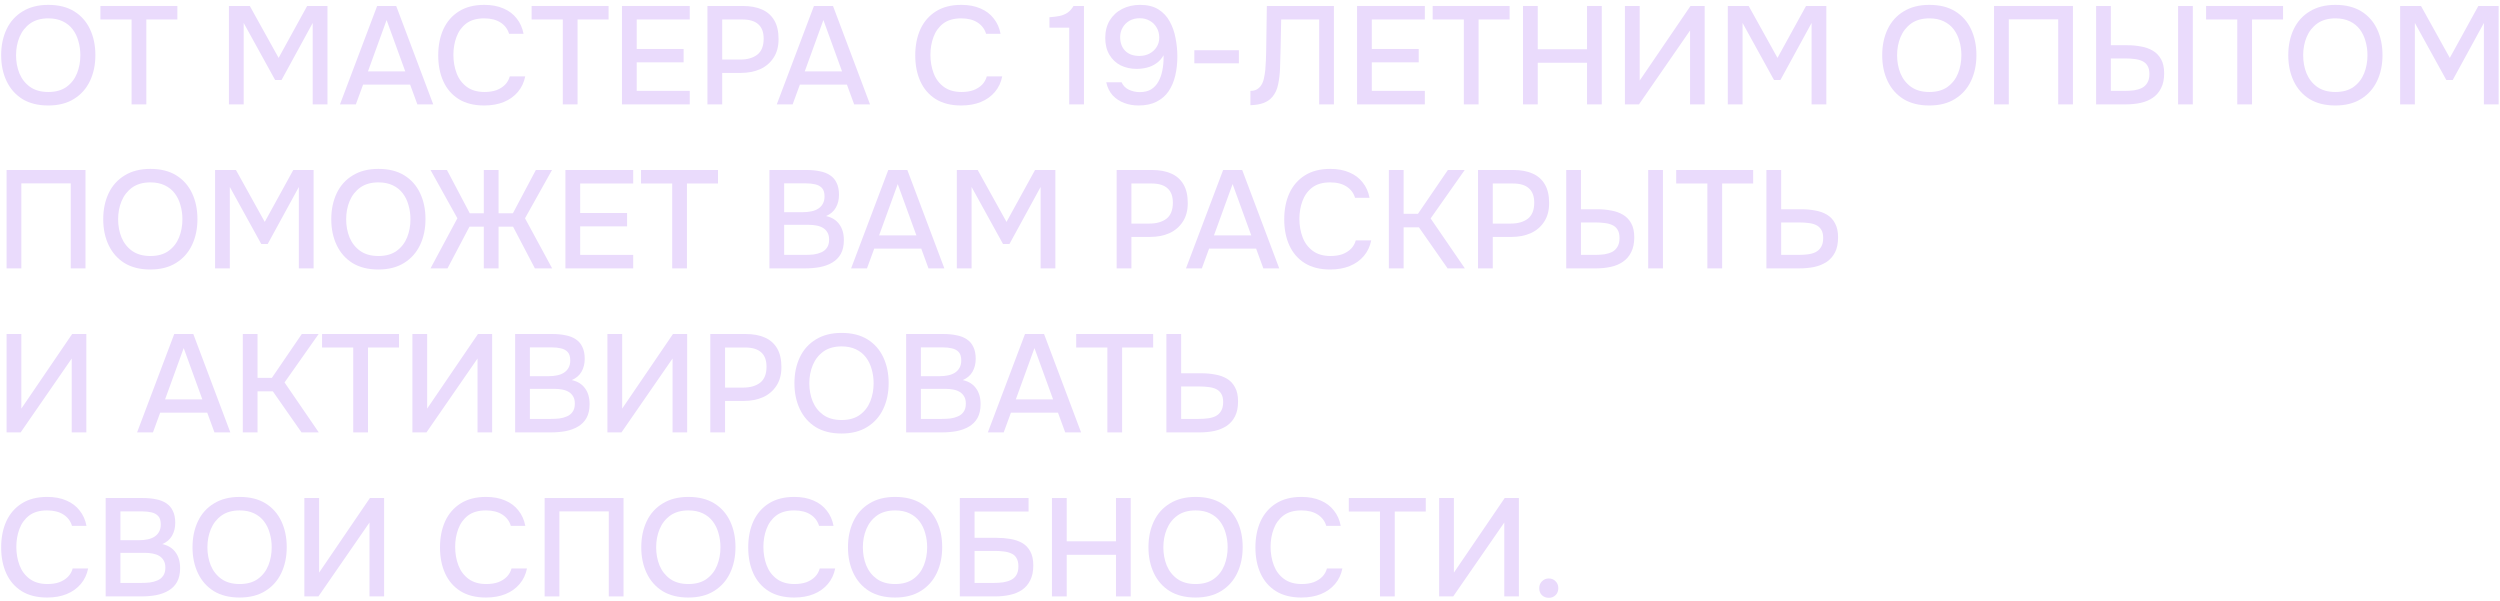 <?xml version="1.0" encoding="UTF-8"?> <svg xmlns="http://www.w3.org/2000/svg" width="503" height="121" viewBox="0 0 503 121" fill="none"> <path d="M9.698 21.224C7.664 21.224 5.937 20.794 4.518 19.936C3.118 19.058 2.054 17.854 1.326 16.323C0.598 14.793 0.234 13.057 0.234 11.116C0.234 9.155 0.598 7.41 1.326 5.879C2.054 4.349 3.128 3.154 4.546 2.295C5.965 1.418 7.692 0.979 9.726 0.979C11.78 0.979 13.506 1.409 14.906 2.267C16.306 3.126 17.37 4.321 18.098 5.851C18.826 7.382 19.19 9.127 19.19 11.088C19.19 13.029 18.826 14.765 18.098 16.296C17.37 17.826 16.297 19.03 14.878 19.907C13.478 20.785 11.752 21.224 9.698 21.224ZM9.726 18.508C11.22 18.508 12.442 18.162 13.394 17.471C14.346 16.781 15.046 15.876 15.494 14.755C15.942 13.636 16.166 12.422 16.166 11.116C16.166 10.126 16.036 9.183 15.774 8.287C15.532 7.391 15.149 6.598 14.626 5.907C14.104 5.217 13.432 4.675 12.61 4.283C11.789 3.891 10.828 3.695 9.726 3.695C8.252 3.695 7.029 4.041 6.058 4.731C5.106 5.422 4.397 6.327 3.93 7.447C3.464 8.567 3.23 9.79 3.23 11.116C3.23 12.422 3.454 13.636 3.902 14.755C4.369 15.876 5.078 16.781 6.03 17.471C7.001 18.162 8.233 18.508 9.726 18.508Z" fill="#EADBFC"></path> <path d="M26.474 21V3.919H20.202V1.203H35.686V3.919H29.442V21H26.474Z" fill="#EADBFC"></path> <path d="M46.061 21V1.203H50.261L56.057 11.648L61.797 1.203H65.885V21H62.917V4.619L56.645 16.099H55.357L49.029 4.619V21H46.061Z" fill="#EADBFC"></path> <path d="M68.405 21L75.881 1.203H79.717L87.165 21H83.973L82.517 17.023H73.053L71.597 21H68.405ZM74.033 14.364H81.537L77.785 4.031L74.033 14.364Z" fill="#EADBFC"></path> <path d="M97.412 21.224C95.377 21.224 93.669 20.794 92.288 19.936C90.925 19.077 89.898 17.892 89.208 16.38C88.517 14.867 88.172 13.122 88.172 11.143C88.172 9.165 88.517 7.41 89.208 5.879C89.917 4.349 90.953 3.154 92.316 2.295C93.697 1.418 95.405 0.979 97.44 0.979C98.915 0.979 100.203 1.222 101.304 1.707C102.405 2.174 103.292 2.846 103.964 3.723C104.655 4.582 105.112 5.609 105.336 6.803H102.424C102.144 5.851 101.575 5.095 100.716 4.535C99.857 3.975 98.756 3.695 97.412 3.695C95.918 3.695 94.715 4.041 93.8 4.731C92.904 5.422 92.251 6.327 91.84 7.447C91.429 8.549 91.224 9.743 91.224 11.031C91.224 12.357 91.439 13.589 91.868 14.727C92.297 15.866 92.978 16.781 93.912 17.471C94.845 18.162 96.04 18.508 97.496 18.508C98.392 18.508 99.185 18.386 99.876 18.143C100.567 17.882 101.145 17.518 101.612 17.052C102.079 16.566 102.396 16.006 102.564 15.371H105.672C105.429 16.585 104.935 17.63 104.188 18.508C103.441 19.385 102.499 20.057 101.36 20.523C100.221 20.99 98.905 21.224 97.412 21.224Z" fill="#EADBFC"></path> <path d="M113.235 21V3.919H106.963V1.203H122.447V3.919H116.203V21H113.235Z" fill="#EADBFC"></path> <path d="M125.139 21V1.203H138.775V3.919H128.107V9.855H137.543V12.543H128.107V18.284H138.775V21H125.139Z" fill="#EADBFC"></path> <path d="M142.338 21V1.203H149.478C150.953 1.203 152.222 1.437 153.286 1.903C154.369 2.37 155.199 3.098 155.778 4.087C156.357 5.058 156.646 6.318 156.646 7.867C156.646 9.361 156.31 10.611 155.638 11.62C154.985 12.627 154.089 13.393 152.95 13.915C151.811 14.419 150.514 14.671 149.058 14.671H145.306V21H142.338ZM145.306 11.983H148.946C150.365 11.983 151.503 11.657 152.362 11.004C153.221 10.332 153.65 9.258 153.65 7.783C153.65 6.495 153.295 5.534 152.586 4.899C151.877 4.246 150.803 3.919 149.366 3.919H145.306V11.983Z" fill="#EADBFC"></path> <path d="M156.288 21L163.764 1.203H167.6L175.048 21H171.856L170.4 17.023H160.936L159.48 21H156.288ZM161.916 14.364H169.42L165.668 4.031L161.916 14.364Z" fill="#EADBFC"></path> <path d="M193.388 21.224C191.354 21.224 189.646 20.794 188.264 19.936C186.902 19.077 185.875 17.892 185.184 16.38C184.494 14.867 184.148 13.122 184.148 11.143C184.148 9.165 184.494 7.41 185.184 5.879C185.894 4.349 186.93 3.154 188.292 2.295C189.674 1.418 191.382 0.979 193.416 0.979C194.891 0.979 196.179 1.222 197.28 1.707C198.382 2.174 199.268 2.846 199.94 3.723C200.631 4.582 201.088 5.609 201.312 6.803H198.4C198.12 5.851 197.551 5.095 196.692 4.535C195.834 3.975 194.732 3.695 193.388 3.695C191.895 3.695 190.691 4.041 189.776 4.731C188.88 5.422 188.227 6.327 187.816 7.447C187.406 8.549 187.2 9.743 187.2 11.031C187.2 12.357 187.415 13.589 187.844 14.727C188.274 15.866 188.955 16.781 189.888 17.471C190.822 18.162 192.016 18.508 193.472 18.508C194.368 18.508 195.162 18.386 195.852 18.143C196.543 17.882 197.122 17.518 197.588 17.052C198.055 16.566 198.372 16.006 198.54 15.371H201.648C201.406 16.585 200.911 17.63 200.164 18.508C199.418 19.385 198.475 20.057 197.336 20.523C196.198 20.99 194.882 21.224 193.388 21.224Z" fill="#EADBFC"></path> <path d="M215.125 21V5.571H211.149V3.471C211.896 3.415 212.568 3.331 213.165 3.219C213.762 3.089 214.294 2.874 214.761 2.575C215.228 2.258 215.638 1.801 215.993 1.203H218.093V21H215.125Z" fill="#EADBFC"></path> <path d="M229.071 21.224C228.044 21.224 227.083 21.055 226.187 20.72C225.291 20.384 224.516 19.87 223.863 19.18C223.228 18.47 222.799 17.593 222.575 16.547H225.655C225.954 17.22 226.448 17.724 227.139 18.059C227.848 18.377 228.567 18.535 229.295 18.535C230.228 18.535 231.003 18.349 231.619 17.976C232.235 17.584 232.72 17.061 233.075 16.407C233.448 15.736 233.71 14.998 233.859 14.195C234.027 13.374 234.111 12.534 234.111 11.675C234.111 11.582 234.111 11.489 234.111 11.396C234.111 11.284 234.111 11.19 234.111 11.116C233.738 11.787 233.252 12.329 232.655 12.739C232.076 13.15 231.442 13.44 230.751 13.607C230.06 13.775 229.37 13.86 228.679 13.86C227.522 13.86 226.458 13.626 225.487 13.159C224.535 12.674 223.779 11.965 223.219 11.031C222.659 10.098 222.379 8.969 222.379 7.643C222.379 6.281 222.678 5.105 223.275 4.115C223.891 3.107 224.731 2.333 225.795 1.791C226.859 1.25 228.063 0.979 229.407 0.979C230.863 0.979 232.076 1.278 233.047 1.875C234.018 2.473 234.783 3.285 235.343 4.311C235.903 5.319 236.295 6.439 236.519 7.671C236.762 8.885 236.883 10.107 236.883 11.339C236.883 12.721 236.743 14.009 236.463 15.204C236.183 16.398 235.735 17.453 235.119 18.367C234.503 19.264 233.691 19.963 232.683 20.468C231.694 20.971 230.49 21.224 229.071 21.224ZM229.239 11.255C230.004 11.255 230.686 11.097 231.283 10.78C231.899 10.444 232.375 10.005 232.711 9.463C233.066 8.903 233.243 8.278 233.243 7.587C233.243 6.803 233.066 6.122 232.711 5.543C232.375 4.946 231.908 4.489 231.311 4.171C230.732 3.835 230.07 3.667 229.323 3.667C228.539 3.667 227.848 3.835 227.251 4.171C226.672 4.507 226.215 4.965 225.879 5.543C225.543 6.122 225.375 6.757 225.375 7.447C225.375 8.605 225.711 9.529 226.383 10.22C227.074 10.91 228.026 11.255 229.239 11.255Z" fill="#EADBFC"></path> <path d="M240.302 12.739V10.107H249.262V12.739H240.302Z" fill="#EADBFC"></path> <path d="M251.585 21.168V18.284C252.108 18.284 252.546 18.181 252.901 17.976C253.274 17.752 253.573 17.453 253.797 17.079C254.04 16.688 254.208 16.249 254.301 15.764C254.432 15.204 254.525 14.625 254.581 14.027C254.637 13.43 254.674 12.833 254.693 12.236C254.73 11.638 254.749 11.078 254.749 10.556L254.889 1.203H268.385V21H265.417V3.919H257.773L257.661 9.603C257.624 10.985 257.586 12.31 257.549 13.579C257.512 14.83 257.381 15.969 257.157 16.995C256.952 18.003 256.56 18.843 255.981 19.515C255.514 20.057 254.926 20.458 254.217 20.72C253.526 20.981 252.649 21.13 251.585 21.168Z" fill="#EADBFC"></path> <path d="M273.041 21V1.203H286.677V3.919H276.009V9.855H285.445V12.543H276.009V18.284H286.677V21H273.041Z" fill="#EADBFC"></path> <path d="M294.524 21V3.919H288.252V1.203H303.736V3.919H297.492V21H294.524Z" fill="#EADBFC"></path> <path d="M306.428 21V1.203H309.396V9.911H319.308V1.203H322.276V21H319.308V12.627H309.396V21H306.428Z" fill="#EADBFC"></path> <path d="M326.936 21V1.203H329.904V16.212L340.124 1.203H342.98V21H340.04V6.131L329.764 21H326.936Z" fill="#EADBFC"></path> <path d="M347.635 21V1.203H351.835L357.631 11.648L363.371 1.203H367.459V21H364.491V4.619L358.219 16.099H356.931L350.603 4.619V21H347.635Z" fill="#EADBFC"></path> <path d="M388.163 21.224C386.129 21.224 384.402 20.794 382.983 19.936C381.583 19.058 380.519 17.854 379.791 16.323C379.063 14.793 378.699 13.057 378.699 11.116C378.699 9.155 379.063 7.41 379.791 5.879C380.519 4.349 381.593 3.154 383.011 2.295C384.43 1.418 386.157 0.979 388.191 0.979C390.245 0.979 391.971 1.409 393.371 2.267C394.771 3.126 395.835 4.321 396.563 5.851C397.291 7.382 397.655 9.127 397.655 11.088C397.655 13.029 397.291 14.765 396.563 16.296C395.835 17.826 394.762 19.03 393.343 19.907C391.943 20.785 390.217 21.224 388.163 21.224ZM388.191 18.508C389.685 18.508 390.907 18.162 391.859 17.471C392.811 16.781 393.511 15.876 393.959 14.755C394.407 13.636 394.631 12.422 394.631 11.116C394.631 10.126 394.501 9.183 394.239 8.287C393.997 7.391 393.614 6.598 393.091 5.907C392.569 5.217 391.897 4.675 391.075 4.283C390.254 3.891 389.293 3.695 388.191 3.695C386.717 3.695 385.494 4.041 384.523 4.731C383.571 5.422 382.862 6.327 382.395 7.447C381.929 8.567 381.695 9.79 381.695 11.116C381.695 12.422 381.919 13.636 382.367 14.755C382.834 15.876 383.543 16.781 384.495 17.471C385.466 18.162 386.698 18.508 388.191 18.508Z" fill="#EADBFC"></path> <path d="M401.201 21V1.203H417.077V21H414.109V3.891H404.169V21H401.201Z" fill="#EADBFC"></path> <path d="M421.737 21V1.203H424.705V9.099H428.009C428.961 9.099 429.875 9.183 430.753 9.351C431.649 9.501 432.442 9.781 433.133 10.191C433.842 10.602 434.402 11.181 434.813 11.928C435.223 12.655 435.429 13.598 435.429 14.755C435.429 15.931 435.223 16.921 434.813 17.724C434.421 18.526 433.87 19.17 433.161 19.655C432.47 20.141 431.658 20.486 430.725 20.692C429.791 20.897 428.793 21 427.729 21H421.737ZM424.705 18.284H427.533C428.167 18.284 428.783 18.246 429.381 18.172C429.978 18.078 430.501 17.919 430.949 17.695C431.415 17.453 431.779 17.108 432.041 16.66C432.321 16.212 432.461 15.633 432.461 14.924C432.461 14.195 432.33 13.626 432.069 13.216C431.807 12.786 431.443 12.469 430.977 12.264C430.51 12.058 429.997 11.928 429.437 11.871C428.877 11.797 428.289 11.759 427.673 11.759H424.705V18.284ZM438.229 21V1.203H441.197V21H438.229Z" fill="#EADBFC"></path> <path d="M450.138 21V3.919H443.866V1.203H459.35V3.919H453.106V21H450.138Z" fill="#EADBFC"></path> <path d="M469.866 21.224C467.832 21.224 466.105 20.794 464.686 19.936C463.286 19.058 462.222 17.854 461.494 16.323C460.766 14.793 460.402 13.057 460.402 11.116C460.402 9.155 460.766 7.41 461.494 5.879C462.222 4.349 463.296 3.154 464.714 2.295C466.133 1.418 467.86 0.979 469.894 0.979C471.948 0.979 473.674 1.409 475.074 2.267C476.474 3.126 477.538 4.321 478.266 5.851C478.994 7.382 479.358 9.127 479.358 11.088C479.358 13.029 478.994 14.765 478.266 16.296C477.538 17.826 476.465 19.03 475.046 19.907C473.646 20.785 471.92 21.224 469.866 21.224ZM469.894 18.508C471.388 18.508 472.61 18.162 473.562 17.471C474.514 16.781 475.214 15.876 475.662 14.755C476.11 13.636 476.334 12.422 476.334 11.116C476.334 10.126 476.204 9.183 475.942 8.287C475.7 7.391 475.317 6.598 474.794 5.907C474.272 5.217 473.6 4.675 472.778 4.283C471.957 3.891 470.996 3.695 469.894 3.695C468.42 3.695 467.197 4.041 466.226 4.731C465.274 5.422 464.565 6.327 464.098 7.447C463.632 8.567 463.398 9.79 463.398 11.116C463.398 12.422 463.622 13.636 464.07 14.755C464.537 15.876 465.246 16.781 466.198 17.471C467.169 18.162 468.401 18.508 469.894 18.508Z" fill="#EADBFC"></path> <path d="M482.905 21V1.203H487.104L492.901 11.648L498.641 1.203H502.728V21H499.76V4.619L493.488 16.099H492.201L485.872 4.619V21H482.905Z" fill="#EADBFC"></path> <path d="M1.326 53.999V34.203H17.202V53.999H14.234V36.892H4.294V53.999H1.326Z" fill="#EADBFC"></path> <path d="M30.233 54.224C28.199 54.224 26.472 53.794 25.053 52.935C23.654 52.058 22.59 50.854 21.861 49.324C21.134 47.793 20.77 46.057 20.77 44.115C20.77 42.156 21.134 40.41 21.861 38.88C22.59 37.349 23.663 36.154 25.081 35.295C26.5 34.418 28.227 33.98 30.262 33.98C32.315 33.98 34.041 34.409 35.441 35.267C36.842 36.126 37.906 37.321 38.633 38.852C39.361 40.382 39.725 42.127 39.725 44.087C39.725 46.029 39.361 47.765 38.633 49.295C37.906 50.826 36.832 52.03 35.413 52.907C34.014 53.785 32.287 54.224 30.233 54.224ZM30.262 51.508C31.755 51.508 32.977 51.162 33.929 50.471C34.882 49.781 35.581 48.876 36.029 47.755C36.477 46.636 36.702 45.422 36.702 44.115C36.702 43.126 36.571 42.184 36.309 41.288C36.067 40.392 35.684 39.598 35.161 38.907C34.639 38.217 33.967 37.675 33.145 37.283C32.324 36.892 31.363 36.696 30.262 36.696C28.787 36.696 27.564 37.041 26.593 37.731C25.642 38.422 24.932 39.328 24.465 40.447C23.999 41.568 23.765 42.79 23.765 44.115C23.765 45.422 23.989 46.636 24.438 47.755C24.904 48.876 25.613 49.781 26.566 50.471C27.536 51.162 28.768 51.508 30.262 51.508Z" fill="#EADBFC"></path> <path d="M43.272 53.999V34.203H47.472L53.268 44.648L59.008 34.203H63.096V53.999H60.128V37.62L53.856 49.099H52.568L46.24 37.62V53.999H43.272Z" fill="#EADBFC"></path> <path d="M76.116 54.224C74.082 54.224 72.355 53.794 70.936 52.935C69.536 52.058 68.472 50.854 67.744 49.324C67.016 47.793 66.652 46.057 66.652 44.115C66.652 42.156 67.016 40.41 67.744 38.88C68.472 37.349 69.546 36.154 70.964 35.295C72.383 34.418 74.11 33.98 76.144 33.98C78.198 33.98 79.924 34.409 81.324 35.267C82.724 36.126 83.788 37.321 84.516 38.852C85.244 40.382 85.608 42.127 85.608 44.087C85.608 46.029 85.244 47.765 84.516 49.295C83.788 50.826 82.715 52.03 81.296 52.907C79.896 53.785 78.17 54.224 76.116 54.224ZM76.144 51.508C77.638 51.508 78.86 51.162 79.812 50.471C80.764 49.781 81.464 48.876 81.912 47.755C82.36 46.636 82.584 45.422 82.584 44.115C82.584 43.126 82.454 42.184 82.192 41.288C81.95 40.392 81.567 39.598 81.044 38.907C80.522 38.217 79.85 37.675 79.028 37.283C78.207 36.892 77.246 36.696 76.144 36.696C74.67 36.696 73.447 37.041 72.476 37.731C71.524 38.422 70.815 39.328 70.348 40.447C69.882 41.568 69.648 42.79 69.648 44.115C69.648 45.422 69.872 46.636 70.32 47.755C70.787 48.876 71.496 49.781 72.448 50.471C73.419 51.162 74.651 51.508 76.144 51.508Z" fill="#EADBFC"></path> <path d="M86.62 53.999L92.024 43.919L86.62 34.203H89.924L94.516 42.911H97.344V34.203H100.312V42.911H103.196L107.816 34.203H111.064L105.632 43.919L111.092 53.999H107.62L103.224 45.599H100.312V53.999H97.344V45.599H94.46L90.036 53.999H86.62Z" fill="#EADBFC"></path> <path d="M113.764 53.999V34.203H127.4V36.919H116.732V42.855H126.168V45.544H116.732V51.283H127.4V53.999H113.764Z" fill="#EADBFC"></path> <path d="M135.247 53.999V36.919H128.975V34.203H144.459V36.919H138.215V53.999H135.247Z" fill="#EADBFC"></path> <path d="M154.806 53.999V34.203H162.338C163.29 34.203 164.158 34.288 164.942 34.456C165.745 34.605 166.436 34.876 167.014 35.267C167.593 35.641 168.032 36.154 168.33 36.807C168.648 37.442 168.806 38.245 168.806 39.215C168.806 40.167 168.592 41.026 168.162 41.791C167.733 42.538 167.08 43.098 166.202 43.471C167.378 43.733 168.265 44.283 168.862 45.123C169.478 45.945 169.786 47.009 169.786 48.316C169.786 49.417 169.581 50.341 169.17 51.087C168.76 51.816 168.19 52.394 167.462 52.824C166.734 53.253 165.894 53.561 164.942 53.748C164.009 53.916 163.01 53.999 161.946 53.999H154.806ZM157.774 51.283H162.002C162.562 51.283 163.122 51.255 163.682 51.2C164.242 51.125 164.756 50.985 165.222 50.779C165.708 50.574 166.09 50.266 166.37 49.855C166.669 49.445 166.818 48.894 166.818 48.203C166.818 47.625 166.706 47.149 166.482 46.776C166.258 46.383 165.96 46.075 165.586 45.852C165.213 45.627 164.774 45.469 164.27 45.376C163.785 45.282 163.281 45.236 162.758 45.236H157.774V51.283ZM157.774 42.688H161.526C162.161 42.688 162.74 42.632 163.262 42.52C163.804 42.407 164.27 42.221 164.662 41.959C165.054 41.698 165.353 41.371 165.558 40.98C165.782 40.587 165.894 40.102 165.894 39.523C165.894 38.758 165.726 38.198 165.39 37.843C165.054 37.47 164.597 37.218 164.018 37.087C163.458 36.957 162.833 36.892 162.142 36.892H157.774V42.688Z" fill="#EADBFC"></path> <path d="M171.245 53.999L178.721 34.203H182.557L190.005 53.999H186.813L185.357 50.023H175.893L174.437 53.999H171.245ZM176.873 47.364H184.377L180.625 37.032L176.873 47.364Z" fill="#EADBFC"></path> <path d="M192.514 53.999V34.203H196.714L202.51 44.648L208.25 34.203H212.338V53.999H209.37V37.62L203.098 49.099H201.81L195.482 37.62V53.999H192.514Z" fill="#EADBFC"></path> <path d="M224.67 53.999V34.203H231.81C233.285 34.203 234.554 34.437 235.618 34.904C236.701 35.37 237.531 36.098 238.11 37.087C238.689 38.058 238.978 39.318 238.978 40.867C238.978 42.361 238.642 43.611 237.97 44.62C237.317 45.627 236.421 46.393 235.282 46.916C234.143 47.419 232.846 47.672 231.39 47.672H227.638V53.999H224.67ZM227.638 44.983H231.278C232.697 44.983 233.835 44.657 234.694 44.004C235.553 43.331 235.982 42.258 235.982 40.783C235.982 39.495 235.627 38.534 234.918 37.9C234.209 37.246 233.135 36.919 231.698 36.919H227.638V44.983Z" fill="#EADBFC"></path> <path d="M238.62 53.999L246.096 34.203H249.932L257.38 53.999H254.188L252.732 50.023H243.268L241.812 53.999H238.62ZM244.248 47.364H251.752L248 37.032L244.248 47.364Z" fill="#EADBFC"></path> <path d="M267.627 54.224C265.592 54.224 263.884 53.794 262.503 52.935C261.14 52.077 260.113 50.892 259.423 49.38C258.732 47.867 258.387 46.122 258.387 44.144C258.387 42.165 258.732 40.41 259.423 38.88C260.132 37.349 261.168 36.154 262.531 35.295C263.912 34.418 265.62 33.98 267.655 33.98C269.129 33.98 270.417 34.222 271.519 34.708C272.62 35.174 273.507 35.846 274.179 36.724C274.869 37.582 275.327 38.609 275.551 39.803H272.639C272.359 38.852 271.789 38.096 270.931 37.535C270.072 36.975 268.971 36.696 267.627 36.696C266.133 36.696 264.929 37.041 264.015 37.731C263.119 38.422 262.465 39.328 262.055 40.447C261.644 41.549 261.439 42.743 261.439 44.032C261.439 45.357 261.653 46.589 262.083 47.727C262.512 48.866 263.193 49.781 264.127 50.471C265.06 51.162 266.255 51.508 267.711 51.508C268.607 51.508 269.4 51.386 270.091 51.144C270.781 50.882 271.36 50.518 271.827 50.051C272.293 49.566 272.611 49.006 272.779 48.371H275.887C275.644 49.585 275.149 50.63 274.403 51.508C273.656 52.385 272.713 53.057 271.575 53.523C270.436 53.99 269.12 54.224 267.627 54.224Z" fill="#EADBFC"></path> <path d="M279.44 53.999V34.203H282.408V43.023H285.292L291.312 34.203H294.7L287.84 43.947L294.728 53.999H291.256L285.488 45.739H282.408V53.999H279.44Z" fill="#EADBFC"></path> <path d="M297.377 53.999V34.203H304.517C305.992 34.203 307.261 34.437 308.325 34.904C309.408 35.37 310.239 36.098 310.817 37.087C311.396 38.058 311.685 39.318 311.685 40.867C311.685 42.361 311.349 43.611 310.677 44.62C310.024 45.627 309.128 46.393 307.989 46.916C306.85 47.419 305.553 47.672 304.097 47.672H300.345V53.999H297.377ZM300.345 44.983H303.985C305.404 44.983 306.542 44.657 307.401 44.004C308.26 43.331 308.689 42.258 308.689 40.783C308.689 39.495 308.334 38.534 307.625 37.9C306.916 37.246 305.842 36.919 304.405 36.919H300.345V44.983Z" fill="#EADBFC"></path> <path d="M315.123 53.999V34.203H318.091V42.099H321.395C322.347 42.099 323.262 42.184 324.139 42.352C325.035 42.501 325.829 42.781 326.519 43.191C327.229 43.602 327.789 44.181 328.199 44.928C328.61 45.656 328.815 46.598 328.815 47.755C328.815 48.931 328.61 49.921 328.199 50.724C327.807 51.526 327.257 52.17 326.547 52.656C325.857 53.141 325.045 53.486 324.111 53.691C323.178 53.897 322.179 53.999 321.115 53.999H315.123ZM318.091 51.283H320.919C321.554 51.283 322.17 51.246 322.767 51.172C323.365 51.078 323.887 50.919 324.335 50.696C324.802 50.453 325.166 50.108 325.427 49.66C325.707 49.212 325.847 48.633 325.847 47.923C325.847 47.196 325.717 46.626 325.455 46.215C325.194 45.786 324.83 45.469 324.363 45.264C323.897 45.058 323.383 44.928 322.823 44.871C322.263 44.797 321.675 44.76 321.059 44.76H318.091V51.283ZM331.615 53.999V34.203H334.583V53.999H331.615Z" fill="#EADBFC"></path> <path d="M343.524 53.999V36.919H337.252V34.203H352.736V36.919H346.492V53.999H343.524Z" fill="#EADBFC"></path> <path d="M355.4 53.999V34.203H358.368V42.099H362.372C363.38 42.099 364.323 42.184 365.2 42.352C366.096 42.501 366.889 42.781 367.58 43.191C368.271 43.602 368.812 44.181 369.204 44.928C369.615 45.656 369.82 46.598 369.82 47.755C369.82 48.969 369.615 49.977 369.204 50.779C368.793 51.582 368.224 52.226 367.496 52.712C366.768 53.178 365.937 53.514 365.004 53.719C364.071 53.906 363.072 53.999 362.008 53.999H355.4ZM358.368 51.283H361.896C362.549 51.283 363.165 51.246 363.744 51.172C364.341 51.097 364.864 50.947 365.312 50.724C365.779 50.481 366.143 50.136 366.404 49.688C366.684 49.239 366.824 48.642 366.824 47.895C366.824 47.186 366.693 46.626 366.432 46.215C366.171 45.786 365.816 45.469 365.368 45.264C364.92 45.058 364.416 44.928 363.856 44.871C363.296 44.797 362.708 44.76 362.092 44.76H358.368V51.283Z" fill="#EADBFC"></path> <path d="M1.326 86.999V67.204H4.294V82.212L14.514 67.204H17.37V86.999H14.43V72.132L4.154 86.999H1.326Z" fill="#EADBFC"></path> <path d="M27.581 86.999L35.057 67.204H38.893L46.341 86.999H43.149L41.693 83.023H32.229L30.773 86.999H27.581ZM33.209 80.364H40.713L36.961 70.031L33.209 80.364Z" fill="#EADBFC"></path> <path d="M48.85 86.999V67.204H51.818V76.023H54.702L60.722 67.204H64.11L57.25 76.948L64.138 86.999H60.666L54.898 78.74H51.818V86.999H48.85Z" fill="#EADBFC"></path> <path d="M71.071 86.999V69.919H64.799V67.204H80.283V69.919H74.039V86.999H71.071Z" fill="#EADBFC"></path> <path d="M82.975 86.999V67.204H85.943V82.212L96.163 67.204H99.019V86.999H96.079V72.132L85.803 86.999H82.975Z" fill="#EADBFC"></path> <path d="M103.646 86.999V67.204H111.178C112.13 67.204 112.998 67.287 113.782 67.456C114.585 67.605 115.275 67.876 115.854 68.267C116.433 68.641 116.871 69.154 117.17 69.808C117.487 70.442 117.646 71.245 117.646 72.216C117.646 73.168 117.431 74.026 117.002 74.791C116.573 75.538 115.919 76.098 115.042 76.472C116.218 76.733 117.105 77.284 117.702 78.124C118.318 78.945 118.626 80.009 118.626 81.316C118.626 82.417 118.421 83.341 118.01 84.088C117.599 84.816 117.03 85.394 116.302 85.823C115.574 86.253 114.734 86.561 113.782 86.748C112.849 86.915 111.85 86.999 110.786 86.999H103.646ZM106.614 84.284H110.842C111.402 84.284 111.962 84.255 112.522 84.2C113.082 84.125 113.595 83.985 114.062 83.779C114.547 83.574 114.93 83.266 115.21 82.856C115.509 82.445 115.658 81.894 115.658 81.204C115.658 80.625 115.546 80.149 115.322 79.775C115.098 79.383 114.799 79.076 114.426 78.852C114.053 78.627 113.614 78.469 113.11 78.376C112.625 78.282 112.121 78.236 111.598 78.236H106.614V84.284ZM106.614 75.688H110.366C111.001 75.688 111.579 75.632 112.102 75.519C112.643 75.407 113.11 75.221 113.502 74.96C113.894 74.698 114.193 74.371 114.398 73.98C114.622 73.588 114.734 73.102 114.734 72.523C114.734 71.758 114.566 71.198 114.23 70.844C113.894 70.47 113.437 70.218 112.858 70.088C112.298 69.957 111.673 69.891 110.982 69.891H106.614V75.688Z" fill="#EADBFC"></path> <path d="M122.213 86.999V67.204H125.181V82.212L135.401 67.204H138.257V86.999H135.317V72.132L125.041 86.999H122.213Z" fill="#EADBFC"></path> <path d="M142.912 86.999V67.204H150.052C151.527 67.204 152.796 67.437 153.86 67.903C154.943 68.37 155.774 69.098 156.352 70.088C156.931 71.058 157.22 72.318 157.22 73.868C157.22 75.361 156.884 76.612 156.212 77.62C155.559 78.627 154.663 79.393 153.524 79.915C152.386 80.419 151.088 80.671 149.632 80.671H145.88V86.999H142.912ZM145.88 77.984H149.52C150.939 77.984 152.078 77.657 152.936 77.004C153.795 76.332 154.224 75.258 154.224 73.784C154.224 72.496 153.87 71.534 153.16 70.9C152.451 70.246 151.378 69.919 149.94 69.919H145.88V77.984Z" fill="#EADBFC"></path> <path d="M169.304 87.224C167.269 87.224 165.543 86.794 164.124 85.936C162.724 85.058 161.66 83.854 160.932 82.323C160.204 80.793 159.84 79.057 159.84 77.115C159.84 75.156 160.204 73.41 160.932 71.879C161.66 70.349 162.733 69.154 164.152 68.296C165.571 67.418 167.297 66.98 169.332 66.98C171.385 66.98 173.112 67.409 174.512 68.267C175.912 69.126 176.976 70.321 177.704 71.852C178.432 73.382 178.796 75.127 178.796 77.088C178.796 79.029 178.432 80.765 177.704 82.296C176.976 83.826 175.903 85.03 174.484 85.907C173.084 86.785 171.357 87.224 169.304 87.224ZM169.332 84.507C170.825 84.507 172.048 84.162 173 83.472C173.952 82.781 174.652 81.876 175.1 80.755C175.548 79.635 175.772 78.422 175.772 77.115C175.772 76.126 175.641 75.183 175.38 74.287C175.137 73.391 174.755 72.598 174.232 71.907C173.709 71.217 173.037 70.675 172.216 70.284C171.395 69.891 170.433 69.695 169.332 69.695C167.857 69.695 166.635 70.041 165.664 70.731C164.712 71.422 164.003 72.328 163.536 73.448C163.069 74.567 162.836 75.79 162.836 77.115C162.836 78.422 163.06 79.635 163.508 80.755C163.975 81.876 164.684 82.781 165.636 83.472C166.607 84.162 167.839 84.507 169.332 84.507Z" fill="#EADBFC"></path> <path d="M182.314 86.999V67.204H189.846C190.798 67.204 191.666 67.287 192.45 67.456C193.253 67.605 193.943 67.876 194.522 68.267C195.101 68.641 195.539 69.154 195.838 69.808C196.155 70.442 196.314 71.245 196.314 72.216C196.314 73.168 196.099 74.026 195.67 74.791C195.241 75.538 194.587 76.098 193.71 76.472C194.886 76.733 195.773 77.284 196.37 78.124C196.986 78.945 197.294 80.009 197.294 81.316C197.294 82.417 197.089 83.341 196.678 84.088C196.267 84.816 195.698 85.394 194.97 85.823C194.242 86.253 193.402 86.561 192.45 86.748C191.517 86.915 190.518 86.999 189.454 86.999H182.314ZM185.282 84.284H189.51C190.07 84.284 190.63 84.255 191.19 84.2C191.75 84.125 192.263 83.985 192.73 83.779C193.215 83.574 193.598 83.266 193.878 82.856C194.177 82.445 194.326 81.894 194.326 81.204C194.326 80.625 194.214 80.149 193.99 79.775C193.766 79.383 193.467 79.076 193.094 78.852C192.721 78.627 192.282 78.469 191.778 78.376C191.293 78.282 190.789 78.236 190.266 78.236H185.282V84.284ZM185.282 75.688H189.034C189.669 75.688 190.247 75.632 190.77 75.519C191.311 75.407 191.778 75.221 192.17 74.96C192.562 74.698 192.861 74.371 193.066 73.98C193.29 73.588 193.402 73.102 193.402 72.523C193.402 71.758 193.234 71.198 192.898 70.844C192.562 70.47 192.105 70.218 191.526 70.088C190.966 69.957 190.341 69.891 189.65 69.891H185.282V75.688Z" fill="#EADBFC"></path> <path d="M198.753 86.999L206.229 67.204H210.065L217.513 86.999H214.321L212.865 83.023H203.401L201.945 86.999H198.753ZM204.381 80.364H211.885L208.133 70.031L204.381 80.364Z" fill="#EADBFC"></path> <path d="M222.802 86.999V69.919H216.53V67.204H232.014V69.919H225.77V86.999H222.802Z" fill="#EADBFC"></path> <path d="M234.677 86.999V67.204H237.645V75.1H241.649C242.657 75.1 243.6 75.183 244.477 75.352C245.373 75.501 246.167 75.781 246.857 76.192C247.548 76.602 248.089 77.181 248.481 77.927C248.892 78.656 249.097 79.598 249.097 80.755C249.097 81.969 248.892 82.977 248.481 83.779C248.071 84.582 247.501 85.226 246.773 85.712C246.045 86.178 245.215 86.514 244.281 86.719C243.348 86.906 242.349 86.999 241.285 86.999H234.677ZM237.645 84.284H241.173C241.827 84.284 242.443 84.246 243.021 84.171C243.619 84.097 244.141 83.948 244.589 83.724C245.056 83.481 245.42 83.135 245.681 82.688C245.961 82.24 246.101 81.642 246.101 80.895C246.101 80.186 245.971 79.626 245.709 79.216C245.448 78.786 245.093 78.469 244.645 78.263C244.197 78.058 243.693 77.927 243.133 77.871C242.573 77.797 241.985 77.76 241.369 77.76H237.645V84.284Z" fill="#EADBFC"></path> <path d="M9.474 120.223C7.44 120.223 5.732 119.794 4.35 118.935C2.988 118.077 1.961 116.891 1.27 115.379C0.58 113.867 0.234 112.122 0.234 110.143C0.234 108.165 0.58 106.41 1.27 104.879C1.98 103.349 3.016 102.154 4.378 101.295C5.76 100.418 7.468 99.98 9.502 99.98C10.977 99.98 12.265 100.222 13.366 100.707C14.468 101.174 15.354 101.846 16.026 102.723C16.717 103.582 17.174 104.609 17.398 105.803H14.486C14.206 104.851 13.637 104.095 12.778 103.535C11.92 102.975 10.818 102.695 9.474 102.695C7.981 102.695 6.777 103.041 5.862 103.731C4.966 104.422 4.313 105.327 3.902 106.447C3.492 107.549 3.286 108.743 3.286 110.031C3.286 111.357 3.501 112.589 3.93 113.727C4.36 114.866 5.041 115.781 5.974 116.471C6.908 117.162 8.102 117.507 9.558 117.507C10.454 117.507 11.248 117.386 11.938 117.143C12.629 116.882 13.208 116.518 13.674 116.051C14.141 115.566 14.458 115.006 14.626 114.371H17.734C17.492 115.585 16.997 116.63 16.25 117.507C15.504 118.385 14.561 119.057 13.422 119.523C12.284 119.99 10.968 120.223 9.474 120.223Z" fill="#EADBFC"></path> <path d="M21.259 119.999V100.203H28.791C29.743 100.203 30.611 100.287 31.395 100.455C32.198 100.605 32.889 100.875 33.467 101.267C34.046 101.641 34.485 102.154 34.783 102.807C35.101 103.442 35.259 104.245 35.259 105.215C35.259 106.167 35.045 107.026 34.615 107.791C34.186 108.538 33.533 109.098 32.655 109.471C33.831 109.733 34.718 110.283 35.315 111.123C35.931 111.945 36.239 113.009 36.239 114.315C36.239 115.417 36.034 116.341 35.623 117.087C35.213 117.815 34.643 118.394 33.915 118.823C33.187 119.253 32.347 119.561 31.395 119.747C30.462 119.915 29.463 119.999 28.399 119.999H21.259ZM24.227 117.283H28.455C29.015 117.283 29.575 117.255 30.135 117.199C30.695 117.125 31.209 116.985 31.675 116.779C32.161 116.574 32.543 116.266 32.823 115.855C33.122 115.445 33.271 114.894 33.271 114.203C33.271 113.625 33.159 113.149 32.935 112.775C32.711 112.383 32.413 112.075 32.039 111.851C31.666 111.627 31.227 111.469 30.723 111.375C30.238 111.282 29.734 111.235 29.211 111.235H24.227V117.283ZM24.227 108.687H27.979C28.614 108.687 29.193 108.631 29.715 108.519C30.257 108.407 30.723 108.221 31.115 107.959C31.507 107.698 31.806 107.371 32.011 106.979C32.235 106.587 32.347 106.102 32.347 105.523C32.347 104.758 32.179 104.198 31.843 103.843C31.507 103.47 31.05 103.218 30.471 103.087C29.911 102.957 29.286 102.891 28.595 102.891H24.227V108.687Z" fill="#EADBFC"></path> <path d="M48.198 120.223C46.164 120.223 44.437 119.794 43.018 118.935C41.618 118.058 40.554 116.854 39.826 115.323C39.098 113.793 38.734 112.057 38.734 110.115C38.734 108.155 39.098 106.41 39.826 104.879C40.554 103.349 41.628 102.154 43.046 101.295C44.465 100.418 46.192 99.98 48.226 99.98C50.28 99.98 52.006 100.409 53.406 101.267C54.806 102.126 55.87 103.321 56.598 104.851C57.326 106.382 57.69 108.127 57.69 110.087C57.69 112.029 57.326 113.765 56.598 115.295C55.87 116.826 54.797 118.03 53.378 118.907C51.978 119.785 50.252 120.223 48.198 120.223ZM48.226 117.507C49.72 117.507 50.942 117.162 51.894 116.471C52.846 115.781 53.546 114.875 53.994 113.755C54.442 112.635 54.666 111.422 54.666 110.115C54.666 109.126 54.536 108.183 54.274 107.287C54.032 106.391 53.649 105.598 53.126 104.907C52.604 104.217 51.932 103.675 51.11 103.283C50.289 102.891 49.328 102.695 48.226 102.695C46.752 102.695 45.529 103.041 44.558 103.731C43.606 104.422 42.897 105.327 42.43 106.447C41.964 107.567 41.73 108.79 41.73 110.115C41.73 111.422 41.954 112.635 42.402 113.755C42.869 114.875 43.578 115.781 44.53 116.471C45.501 117.162 46.733 117.507 48.226 117.507Z" fill="#EADBFC"></path> <path d="M61.236 119.999V100.203H64.204V115.211L74.424 100.203H77.281V119.999H74.341V105.131L64.064 119.999H61.236Z" fill="#EADBFC"></path> <path d="M97.767 120.223C95.733 120.223 94.025 119.794 92.643 118.935C91.281 118.077 90.254 116.891 89.563 115.379C88.873 113.867 88.527 112.122 88.527 110.143C88.527 108.165 88.873 106.41 89.563 104.879C90.273 103.349 91.309 102.154 92.671 101.295C94.053 100.418 95.761 99.98 97.795 99.98C99.27 99.98 100.558 100.222 101.659 100.707C102.761 101.174 103.647 101.846 104.319 102.723C105.01 103.582 105.467 104.609 105.691 105.803H102.779C102.499 104.851 101.93 104.095 101.071 103.535C100.213 102.975 99.111 102.695 97.767 102.695C96.274 102.695 95.07 103.041 94.155 103.731C93.259 104.422 92.606 105.327 92.195 106.447C91.785 107.549 91.579 108.743 91.579 110.031C91.579 111.357 91.794 112.589 92.223 113.727C92.653 114.866 93.334 115.781 94.267 116.471C95.201 117.162 96.395 117.507 97.851 117.507C98.747 117.507 99.541 117.386 100.231 117.143C100.922 116.882 101.501 116.518 101.967 116.051C102.434 115.566 102.751 115.006 102.919 114.371H106.027C105.785 115.585 105.29 116.63 104.543 117.507C103.797 118.385 102.854 119.057 101.715 119.523C100.577 119.99 99.261 120.223 97.767 120.223Z" fill="#EADBFC"></path> <path d="M109.58 119.999V100.203H125.456V119.999H122.488V102.891H112.548V119.999H109.58Z" fill="#EADBFC"></path> <path d="M138.487 120.223C136.453 120.223 134.726 119.794 133.307 118.935C131.907 118.058 130.843 116.854 130.115 115.323C129.387 113.793 129.023 112.057 129.023 110.115C129.023 108.155 129.387 106.41 130.115 104.879C130.843 103.349 131.917 102.154 133.335 101.295C134.754 100.418 136.481 99.98 138.515 99.98C140.569 99.98 142.295 100.409 143.695 101.267C145.095 102.126 146.159 103.321 146.887 104.851C147.615 106.382 147.979 108.127 147.979 110.087C147.979 112.029 147.615 113.765 146.887 115.295C146.159 116.826 145.086 118.03 143.667 118.907C142.267 119.785 140.541 120.223 138.487 120.223ZM138.515 117.507C140.009 117.507 141.231 117.162 142.183 116.471C143.135 115.781 143.835 114.875 144.283 113.755C144.731 112.635 144.955 111.422 144.955 110.115C144.955 109.126 144.825 108.183 144.563 107.287C144.321 106.391 143.938 105.598 143.415 104.907C142.893 104.217 142.221 103.675 141.399 103.283C140.578 102.891 139.617 102.695 138.515 102.695C137.041 102.695 135.818 103.041 134.847 103.731C133.895 104.422 133.186 105.327 132.719 106.447C132.253 107.567 132.019 108.79 132.019 110.115C132.019 111.422 132.243 112.635 132.691 113.755C133.158 114.875 133.867 115.781 134.819 116.471C135.79 117.162 137.022 117.507 138.515 117.507Z" fill="#EADBFC"></path> <path d="M159.783 120.223C157.748 120.223 156.04 119.794 154.659 118.935C153.296 118.077 152.27 116.891 151.579 115.379C150.888 113.867 150.543 112.122 150.543 110.143C150.543 108.165 150.888 106.41 151.579 104.879C152.288 103.349 153.324 102.154 154.687 101.295C156.068 100.418 157.776 99.98 159.811 99.98C161.286 99.98 162.574 100.222 163.675 100.707C164.776 101.174 165.663 101.846 166.335 102.723C167.026 103.582 167.483 104.609 167.707 105.803H164.795C164.515 104.851 163.946 104.095 163.087 103.535C162.228 102.975 161.127 102.695 159.783 102.695C158.29 102.695 157.086 103.041 156.171 103.731C155.275 104.422 154.622 105.327 154.211 106.447C153.8 107.549 153.595 108.743 153.595 110.031C153.595 111.357 153.81 112.589 154.239 113.727C154.668 114.866 155.35 115.781 156.283 116.471C157.216 117.162 158.411 117.507 159.867 117.507C160.763 117.507 161.556 117.386 162.247 117.143C162.938 116.882 163.516 116.518 163.983 116.051C164.45 115.566 164.767 115.006 164.935 114.371H168.043C167.8 115.585 167.306 116.63 166.559 117.507C165.812 118.385 164.87 119.057 163.731 119.523C162.592 119.99 161.276 120.223 159.783 120.223Z" fill="#EADBFC"></path> <path d="M180.077 120.223C178.043 120.223 176.316 119.794 174.897 118.935C173.497 118.058 172.433 116.854 171.705 115.323C170.977 113.793 170.613 112.057 170.613 110.115C170.613 108.155 170.977 106.41 171.705 104.879C172.433 103.349 173.507 102.154 174.925 101.295C176.344 100.418 178.071 99.98 180.105 99.98C182.159 99.98 183.885 100.409 185.285 101.267C186.685 102.126 187.749 103.321 188.477 104.851C189.205 106.382 189.569 108.127 189.569 110.087C189.569 112.029 189.205 113.765 188.477 115.295C187.749 116.826 186.676 118.03 185.257 118.907C183.857 119.785 182.131 120.223 180.077 120.223ZM180.105 117.507C181.599 117.507 182.821 117.162 183.773 116.471C184.725 115.781 185.425 114.875 185.873 113.755C186.321 112.635 186.545 111.422 186.545 110.115C186.545 109.126 186.415 108.183 186.153 107.287C185.911 106.391 185.528 105.598 185.005 104.907C184.483 104.217 183.811 103.675 182.989 103.283C182.168 102.891 181.207 102.695 180.105 102.695C178.631 102.695 177.408 103.041 176.437 103.731C175.485 104.422 174.776 105.327 174.309 106.447C173.843 107.567 173.609 108.79 173.609 110.115C173.609 111.422 173.833 112.635 174.281 113.755C174.748 114.875 175.457 115.781 176.409 116.471C177.38 117.162 178.612 117.507 180.105 117.507Z" fill="#EADBFC"></path> <path d="M193.115 119.999V100.203H206.947V102.919H196.083V108.211H200.507C201.478 108.211 202.402 108.286 203.279 108.435C204.175 108.585 204.969 108.855 205.659 109.247C206.35 109.639 206.891 110.199 207.283 110.927C207.694 111.655 207.899 112.598 207.899 113.755C207.899 114.95 207.694 115.949 207.283 116.751C206.891 117.554 206.341 118.198 205.631 118.683C204.941 119.15 204.129 119.486 203.195 119.691C202.262 119.897 201.263 119.999 200.199 119.999H193.115ZM196.083 117.283H200.031C200.629 117.283 201.217 117.246 201.795 117.171C202.393 117.078 202.925 116.919 203.391 116.695C203.858 116.471 204.222 116.145 204.483 115.715C204.763 115.267 204.903 114.679 204.903 113.951C204.903 113.242 204.773 112.682 204.511 112.271C204.269 111.842 203.914 111.534 203.447 111.347C202.999 111.142 202.495 111.011 201.935 110.955C201.375 110.881 200.787 110.843 200.171 110.843H196.083V117.283Z" fill="#EADBFC"></path> <path d="M211.654 119.999V100.203H214.622V108.911H224.535V100.203H227.503V119.999H224.535V111.627H214.622V119.999H211.654Z" fill="#EADBFC"></path> <path d="M240.534 120.223C238.5 120.223 236.773 119.794 235.354 118.935C233.954 118.058 232.89 116.854 232.162 115.323C231.434 113.793 231.07 112.057 231.07 110.115C231.07 108.155 231.434 106.41 232.162 104.879C232.89 103.349 233.964 102.154 235.382 101.295C236.801 100.418 238.528 99.98 240.562 99.98C242.616 99.98 244.342 100.409 245.742 101.267C247.142 102.126 248.206 103.321 248.934 104.851C249.662 106.382 250.026 108.127 250.026 110.087C250.026 112.029 249.662 113.765 248.934 115.295C248.206 116.826 247.133 118.03 245.714 118.907C244.314 119.785 242.588 120.223 240.534 120.223ZM240.562 117.507C242.056 117.507 243.278 117.162 244.23 116.471C245.182 115.781 245.882 114.875 246.33 113.755C246.778 112.635 247.002 111.422 247.002 110.115C247.002 109.126 246.872 108.183 246.61 107.287C246.368 106.391 245.985 105.598 245.462 104.907C244.94 104.217 244.268 103.675 243.446 103.283C242.625 102.891 241.664 102.695 240.562 102.695C239.088 102.695 237.865 103.041 236.894 103.731C235.942 104.422 235.233 105.327 234.766 106.447C234.3 107.567 234.066 108.79 234.066 110.115C234.066 111.422 234.29 112.635 234.738 113.755C235.205 114.875 235.914 115.781 236.866 116.471C237.837 117.162 239.069 117.507 240.562 117.507Z" fill="#EADBFC"></path> <path d="M261.83 120.223C259.795 120.223 258.087 119.794 256.706 118.935C255.343 118.077 254.317 116.891 253.626 115.379C252.935 113.867 252.59 112.122 252.59 110.143C252.59 108.165 252.935 106.41 253.626 104.879C254.335 103.349 255.371 102.154 256.734 101.295C258.115 100.418 259.823 99.98 261.858 99.98C263.333 99.98 264.62 100.222 265.722 100.707C266.823 101.174 267.71 101.846 268.382 102.723C269.073 103.582 269.53 104.609 269.754 105.803H266.842C266.562 104.851 265.993 104.095 265.134 103.535C264.275 102.975 263.174 102.695 261.83 102.695C260.337 102.695 259.133 103.041 258.218 103.731C257.322 104.422 256.669 105.327 256.258 106.447C255.847 107.549 255.642 108.743 255.642 110.031C255.642 111.357 255.857 112.589 256.286 113.727C256.715 114.866 257.397 115.781 258.33 116.471C259.263 117.162 260.458 117.507 261.914 117.507C262.81 117.507 263.603 117.386 264.294 117.143C264.985 116.882 265.563 116.518 266.03 116.051C266.497 115.566 266.814 115.006 266.982 114.371H270.09C269.847 115.585 269.353 116.63 268.606 117.507C267.859 118.385 266.916 119.057 265.778 119.523C264.639 119.99 263.323 120.223 261.83 120.223Z" fill="#EADBFC"></path> <path d="M277.653 119.999V102.919H271.381V100.203H286.865V102.919H280.621V119.999H277.653Z" fill="#EADBFC"></path> <path d="M289.557 119.999V100.203H292.525V115.211L302.745 100.203H305.601V119.999H302.661V105.131L292.385 119.999H289.557Z" fill="#EADBFC"></path> <path d="M311.628 120.279C311.068 120.279 310.601 120.102 310.228 119.747C309.873 119.393 309.696 118.926 309.696 118.347C309.696 117.769 309.883 117.302 310.256 116.947C310.629 116.574 311.087 116.387 311.628 116.387C312.169 116.387 312.617 116.574 312.972 116.947C313.345 117.302 313.532 117.769 313.532 118.347C313.532 118.926 313.345 119.393 312.972 119.747C312.617 120.102 312.169 120.279 311.628 120.279Z" fill="#EADBFC"></path> </svg> 